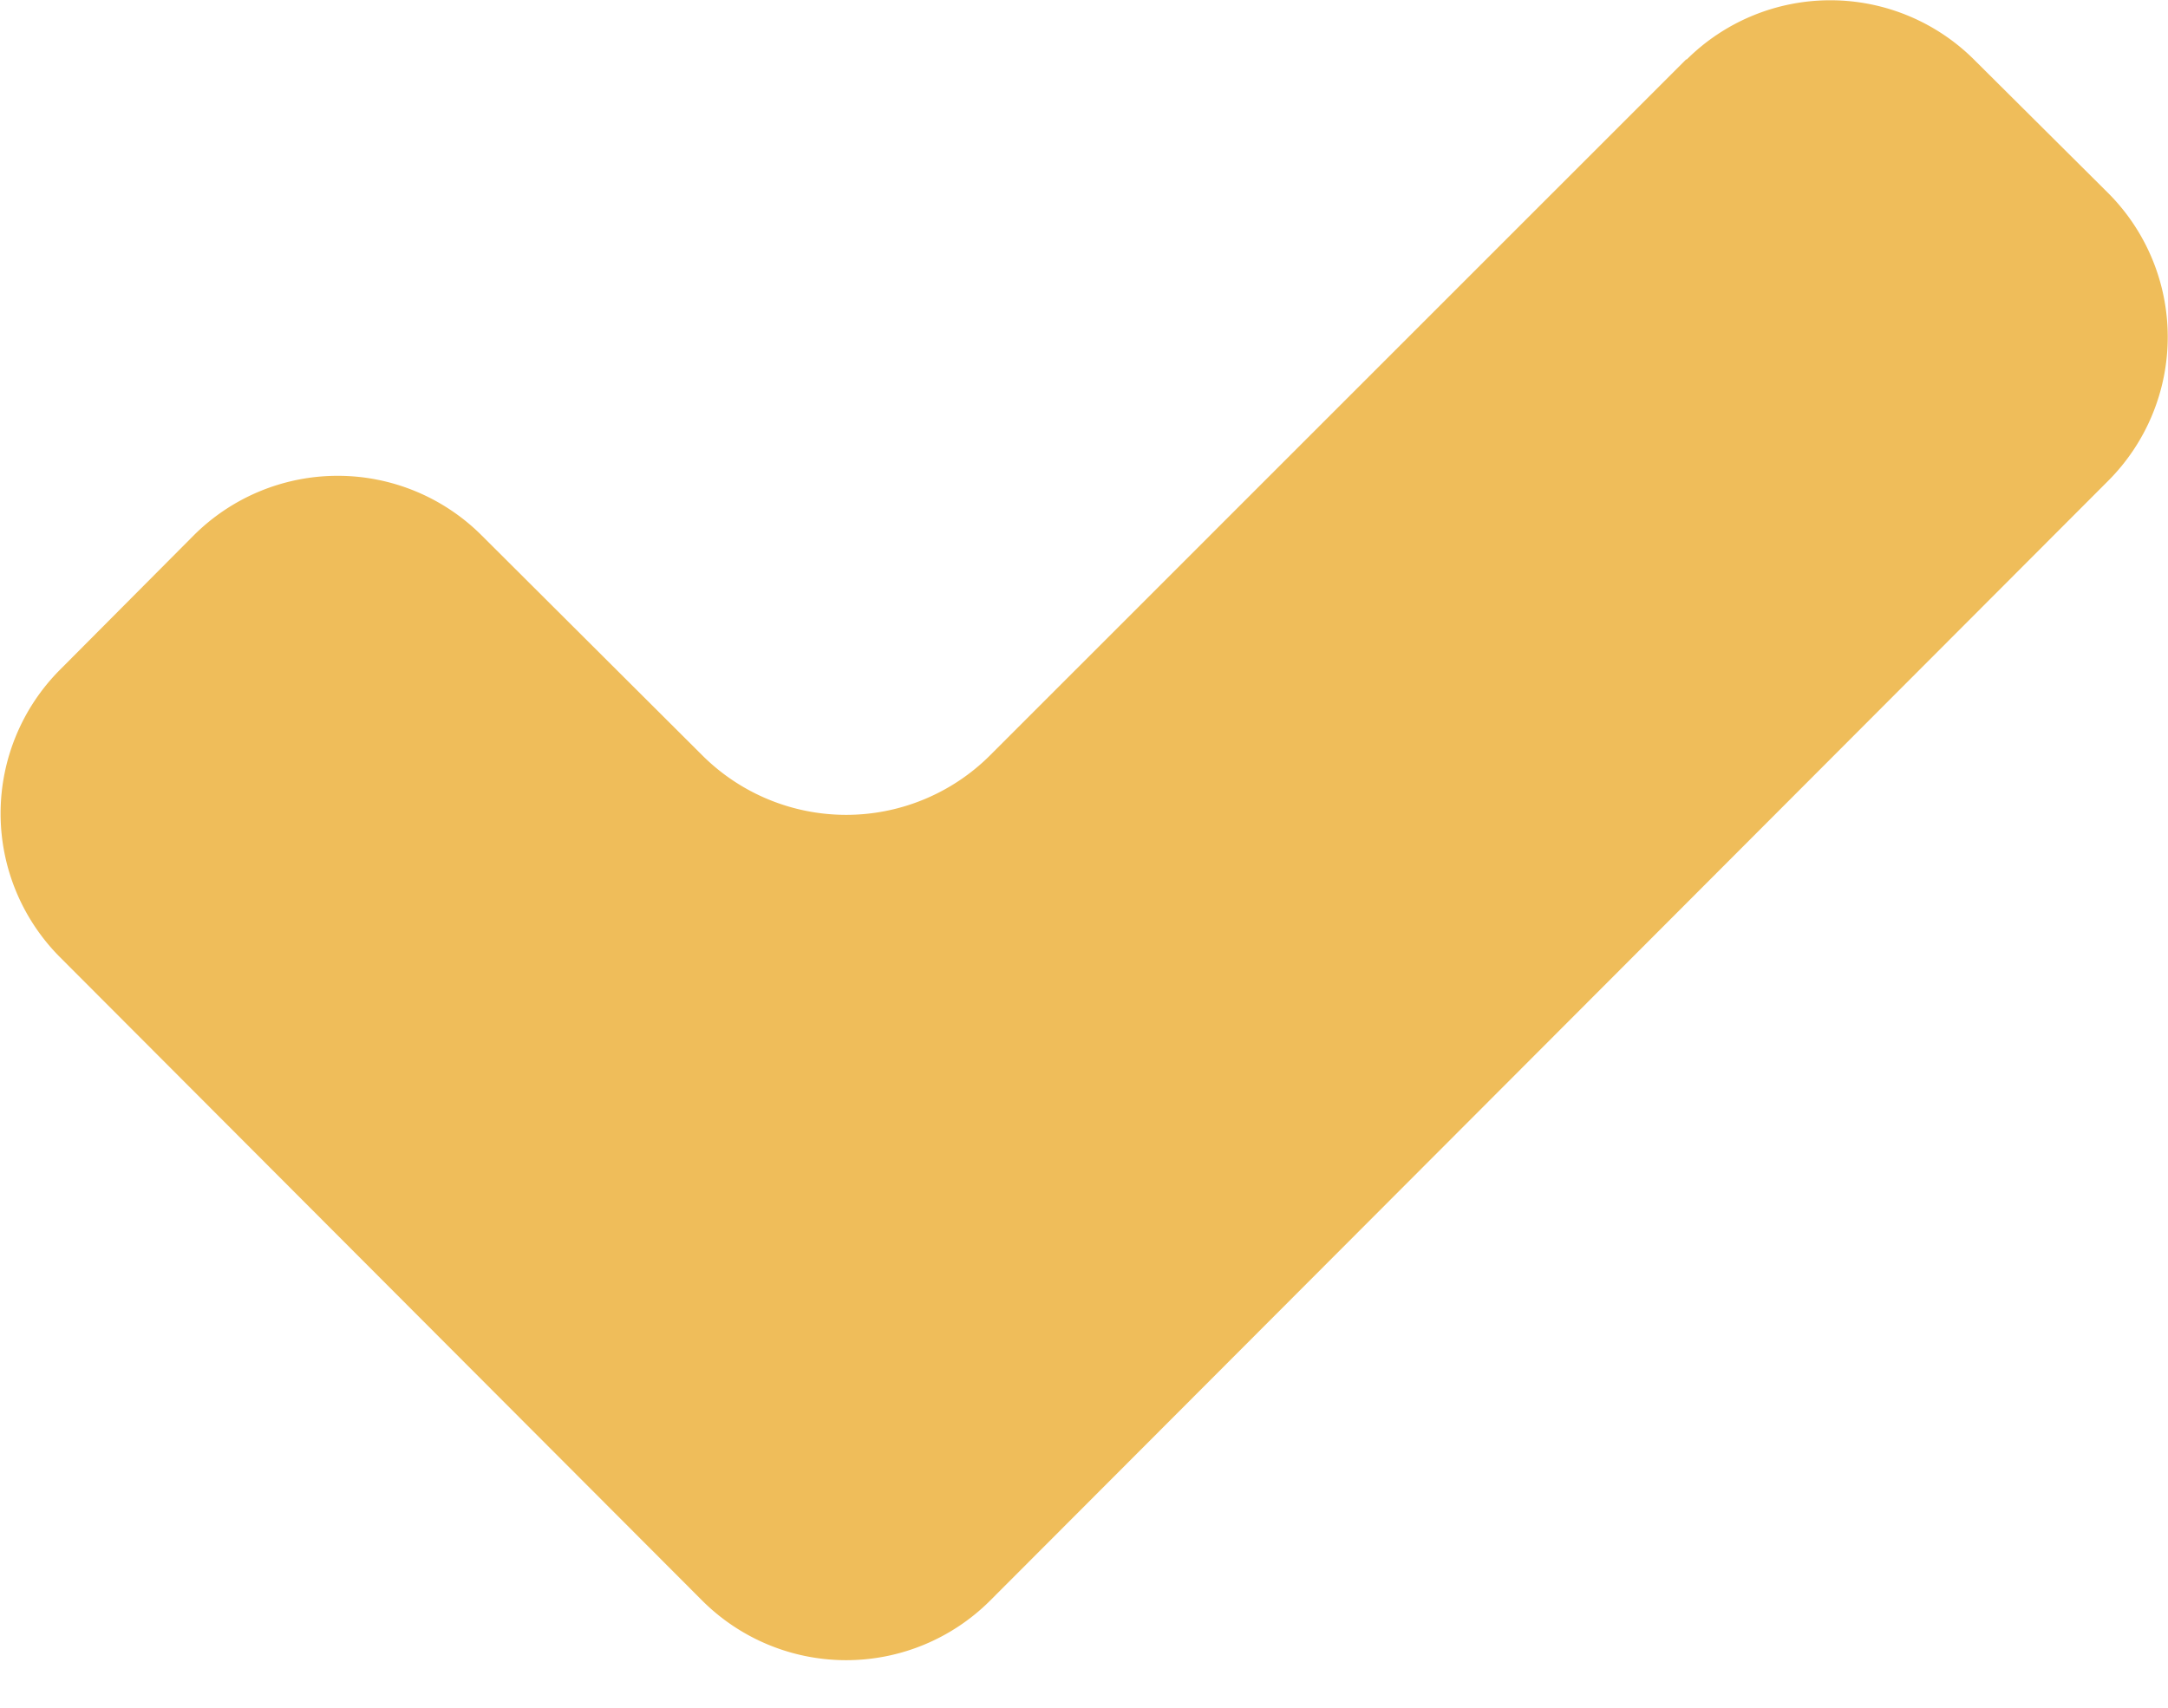 <svg xmlns="http://www.w3.org/2000/svg" width="33" height="26" viewBox="0 0 33 26">
  <path fill="#efbd5a" fill-rule="nonzero" d="M25.67.9l-10.6 10.6a3.1 3.1 0 01-4.38 0L7.33 8.15a3.1 3.1 0 00-4.38 0L.91 10.2a3.1 3.1 0 000 4.37l9.78 9.8a3.1 3.1 0 004.38 0L32.09 7.32a3.1 3.1 0 000-4.38L30.05.91a3.1 3.1 0 00-4.38 0"/>
</svg>
